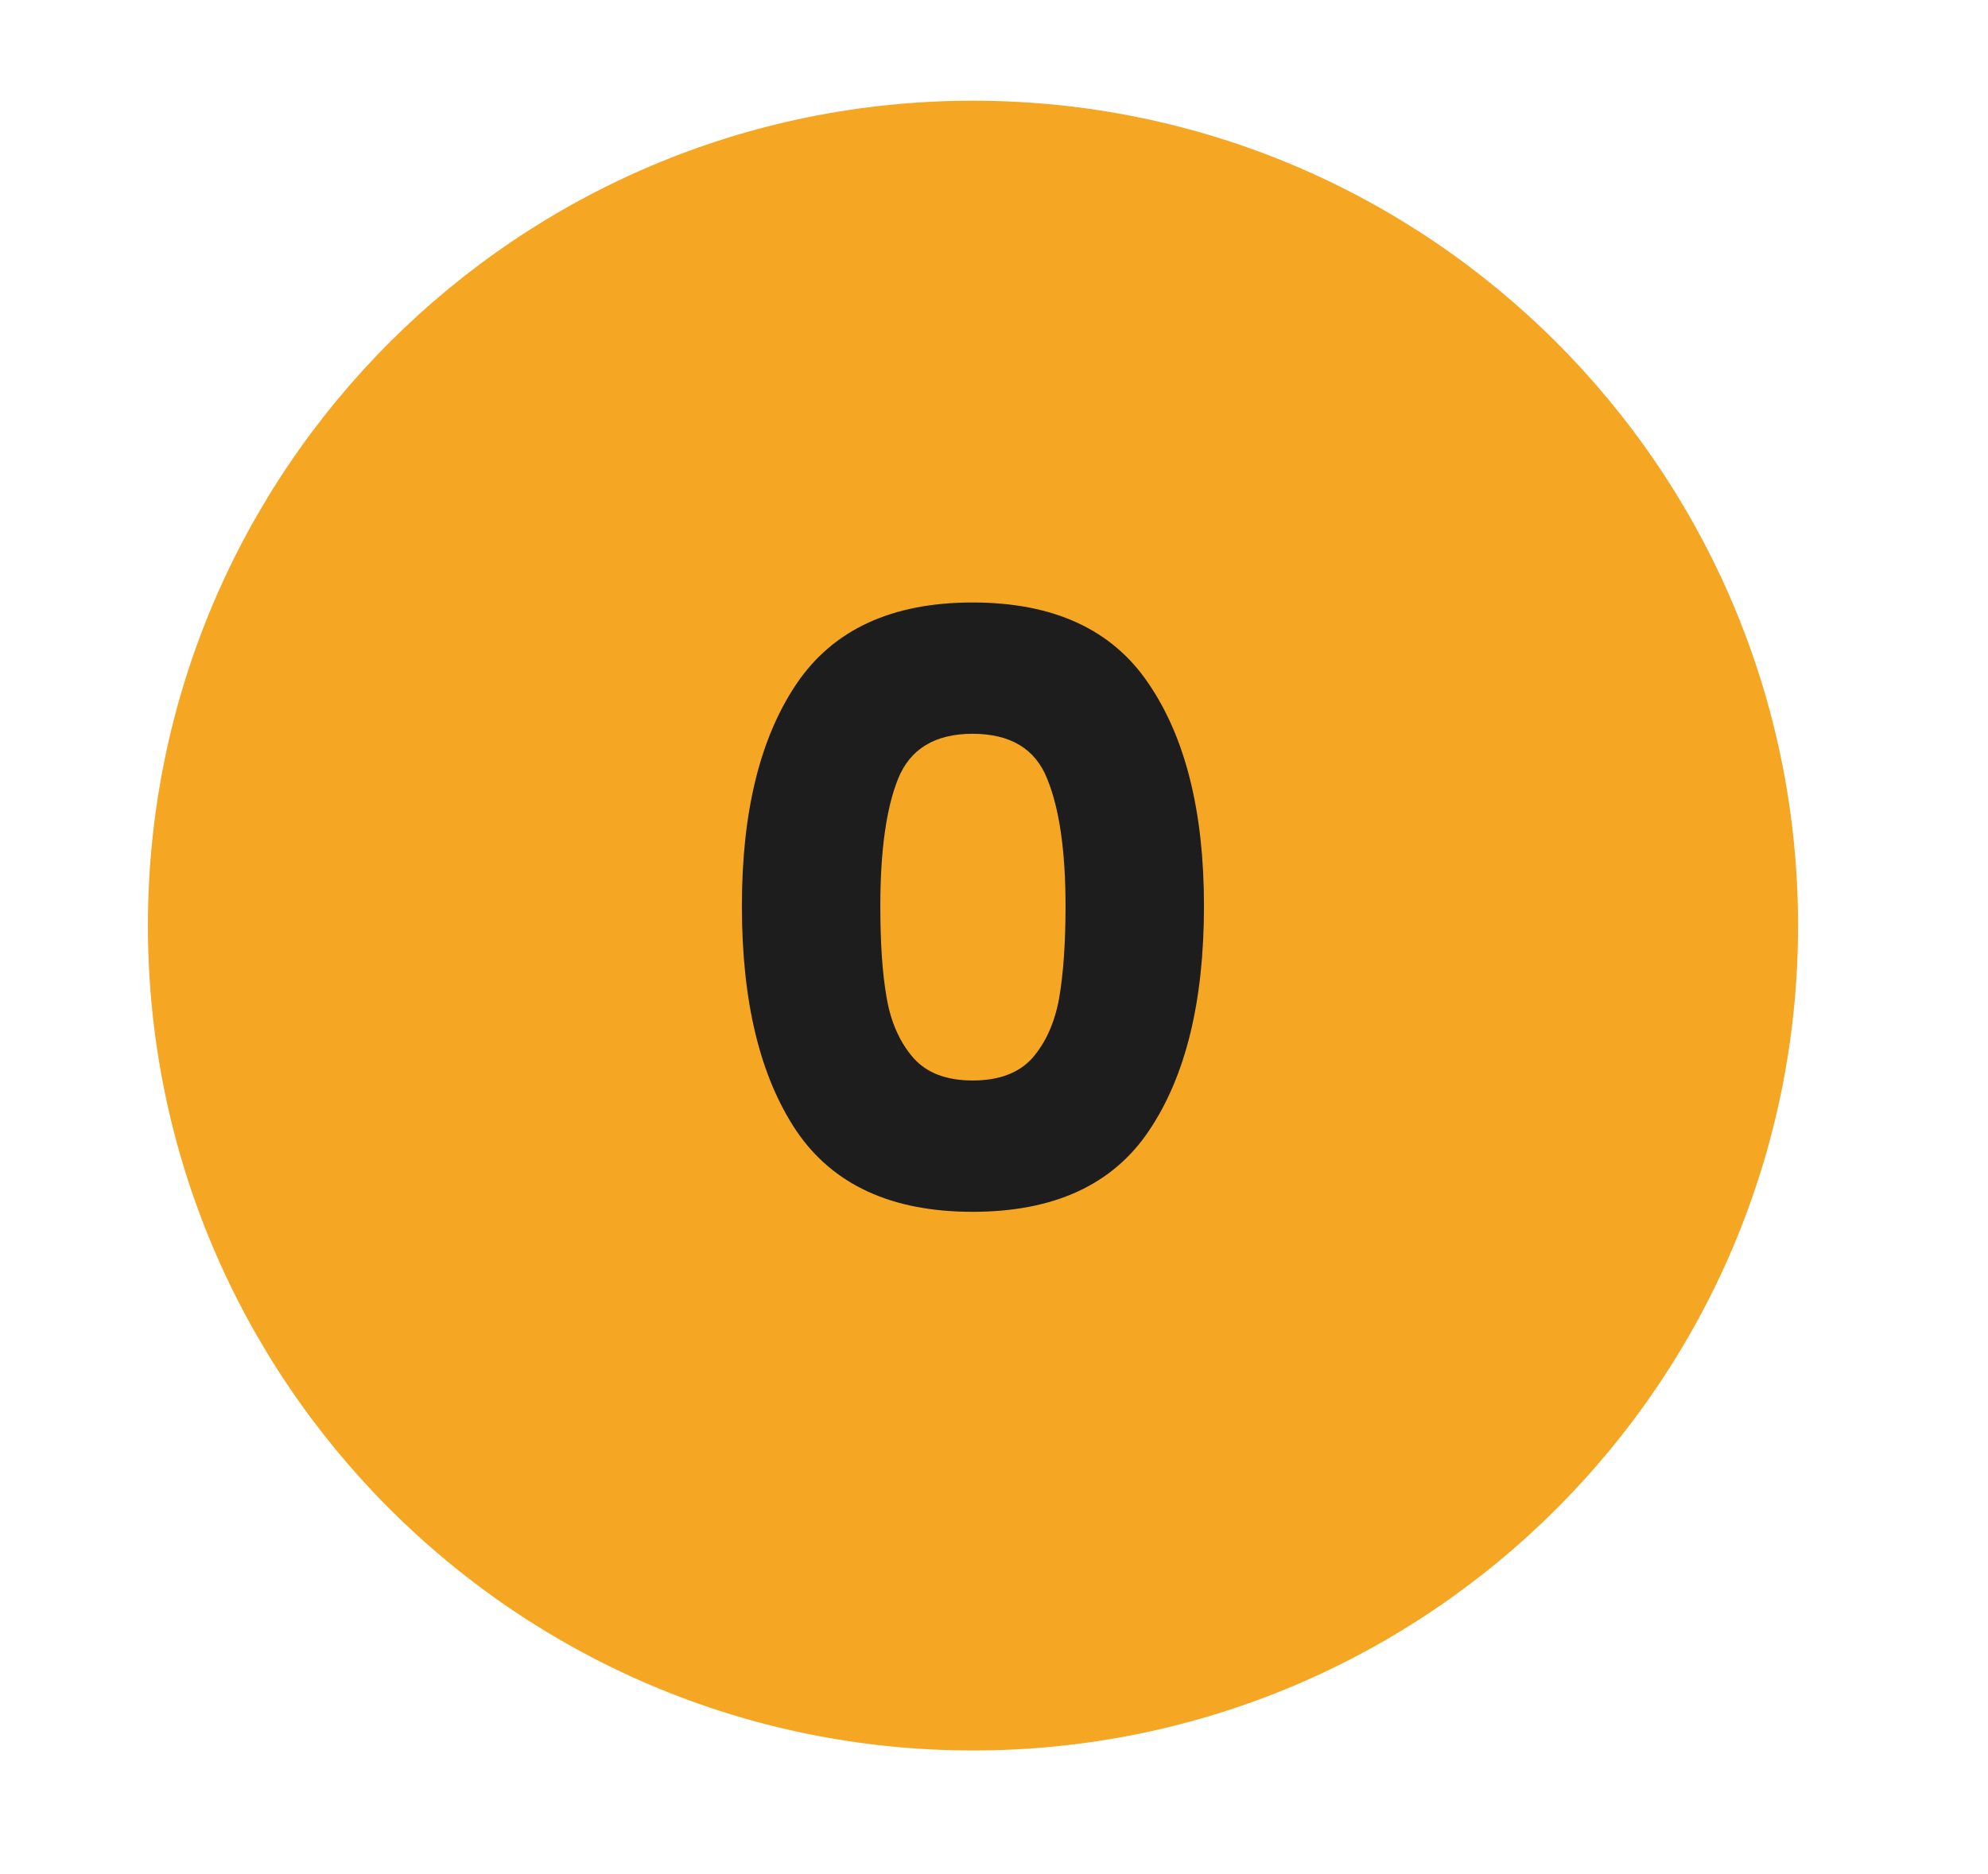 <svg xmlns="http://www.w3.org/2000/svg" xmlns:xlink="http://www.w3.org/1999/xlink" width="70" zoomAndPan="magnify" viewBox="0 0 52.5 49.5" height="66" preserveAspectRatio="xMidYMid meet" version="1.2"><defs><clipPath id="17dacf2fdb"><path d="M 3.906 2.66 L 47.484 2.66 L 47.484 46.234 L 3.906 46.234 Z M 3.906 2.66 "/></clipPath><clipPath id="d3d981c3ab"><path d="M 25.695 2.66 C 13.664 2.66 3.906 12.414 3.906 24.449 C 3.906 36.48 13.664 46.234 25.695 46.234 C 37.727 46.234 47.484 36.48 47.484 24.449 C 47.484 12.414 37.727 2.66 25.695 2.66 Z M 25.695 2.66 "/></clipPath><clipPath id="2fde45f599"><path d="M 0.906 0.66 L 44.484 0.66 L 44.484 44.234 L 0.906 44.234 Z M 0.906 0.66 "/></clipPath><clipPath id="e05ee70a97"><path d="M 22.695 0.66 C 10.664 0.66 0.906 10.414 0.906 22.449 C 0.906 34.48 10.664 44.234 22.695 44.234 C 34.727 44.234 44.484 34.48 44.484 22.449 C 44.484 10.414 34.727 0.66 22.695 0.66 Z M 22.695 0.66 "/></clipPath><clipPath id="189acbde2f"><rect x="0" width="45" y="0" height="45"/></clipPath><clipPath id="8ca8ae45e3"><rect x="0" width="15" y="0" height="31"/></clipPath></defs><g id="63e212ae3a"><g clip-rule="nonzero" clip-path="url(#17dacf2fdb)"><g clip-rule="nonzero" clip-path="url(#d3d981c3ab)"><g transform="matrix(1,0,0,1,3,2)"><g clip-path="url(#189acbde2f)"><g clip-rule="nonzero" clip-path="url(#2fde45f599)"><g clip-rule="nonzero" clip-path="url(#e05ee70a97)"><path style=" stroke:none;fill-rule:nonzero;fill:#f5a623;fill-opacity:1;" d="M 0.906 0.66 L 44.484 0.66 L 44.484 44.234 L 0.906 44.234 Z M 0.906 0.66 "/></g></g></g></g></g></g><g transform="matrix(1,0,0,1,18,9)"><g clip-path="url(#8ca8ae45e3)"><g style="fill:#1d1d1d;fill-opacity:1;"><g transform="translate(0.623, 23.069)"><path style="stroke:none" d="M 0.969 -8.141 C 0.969 -10.617 1.445 -12.57 2.406 -14 C 3.375 -15.438 4.926 -16.156 7.062 -16.156 C 9.207 -16.156 10.758 -15.438 11.719 -14 C 12.688 -12.57 13.172 -10.617 13.172 -8.141 C 13.172 -5.617 12.688 -3.641 11.719 -2.203 C 10.758 -0.773 9.207 -0.062 7.062 -0.062 C 4.926 -0.062 3.375 -0.773 2.406 -2.203 C 1.445 -3.641 0.969 -5.617 0.969 -8.141 Z M 9.516 -8.141 C 9.516 -9.598 9.352 -10.719 9.031 -11.5 C 8.719 -12.289 8.062 -12.688 7.062 -12.688 C 6.07 -12.688 5.414 -12.289 5.094 -11.5 C 4.781 -10.719 4.625 -9.598 4.625 -8.141 C 4.625 -7.148 4.68 -6.332 4.797 -5.688 C 4.91 -5.051 5.145 -4.531 5.5 -4.125 C 5.852 -3.727 6.375 -3.531 7.062 -3.531 C 7.758 -3.531 8.285 -3.727 8.641 -4.125 C 8.992 -4.531 9.227 -5.051 9.344 -5.688 C 9.457 -6.332 9.516 -7.148 9.516 -8.141 Z M 9.516 -8.141 "/></g></g></g></g></g></svg>